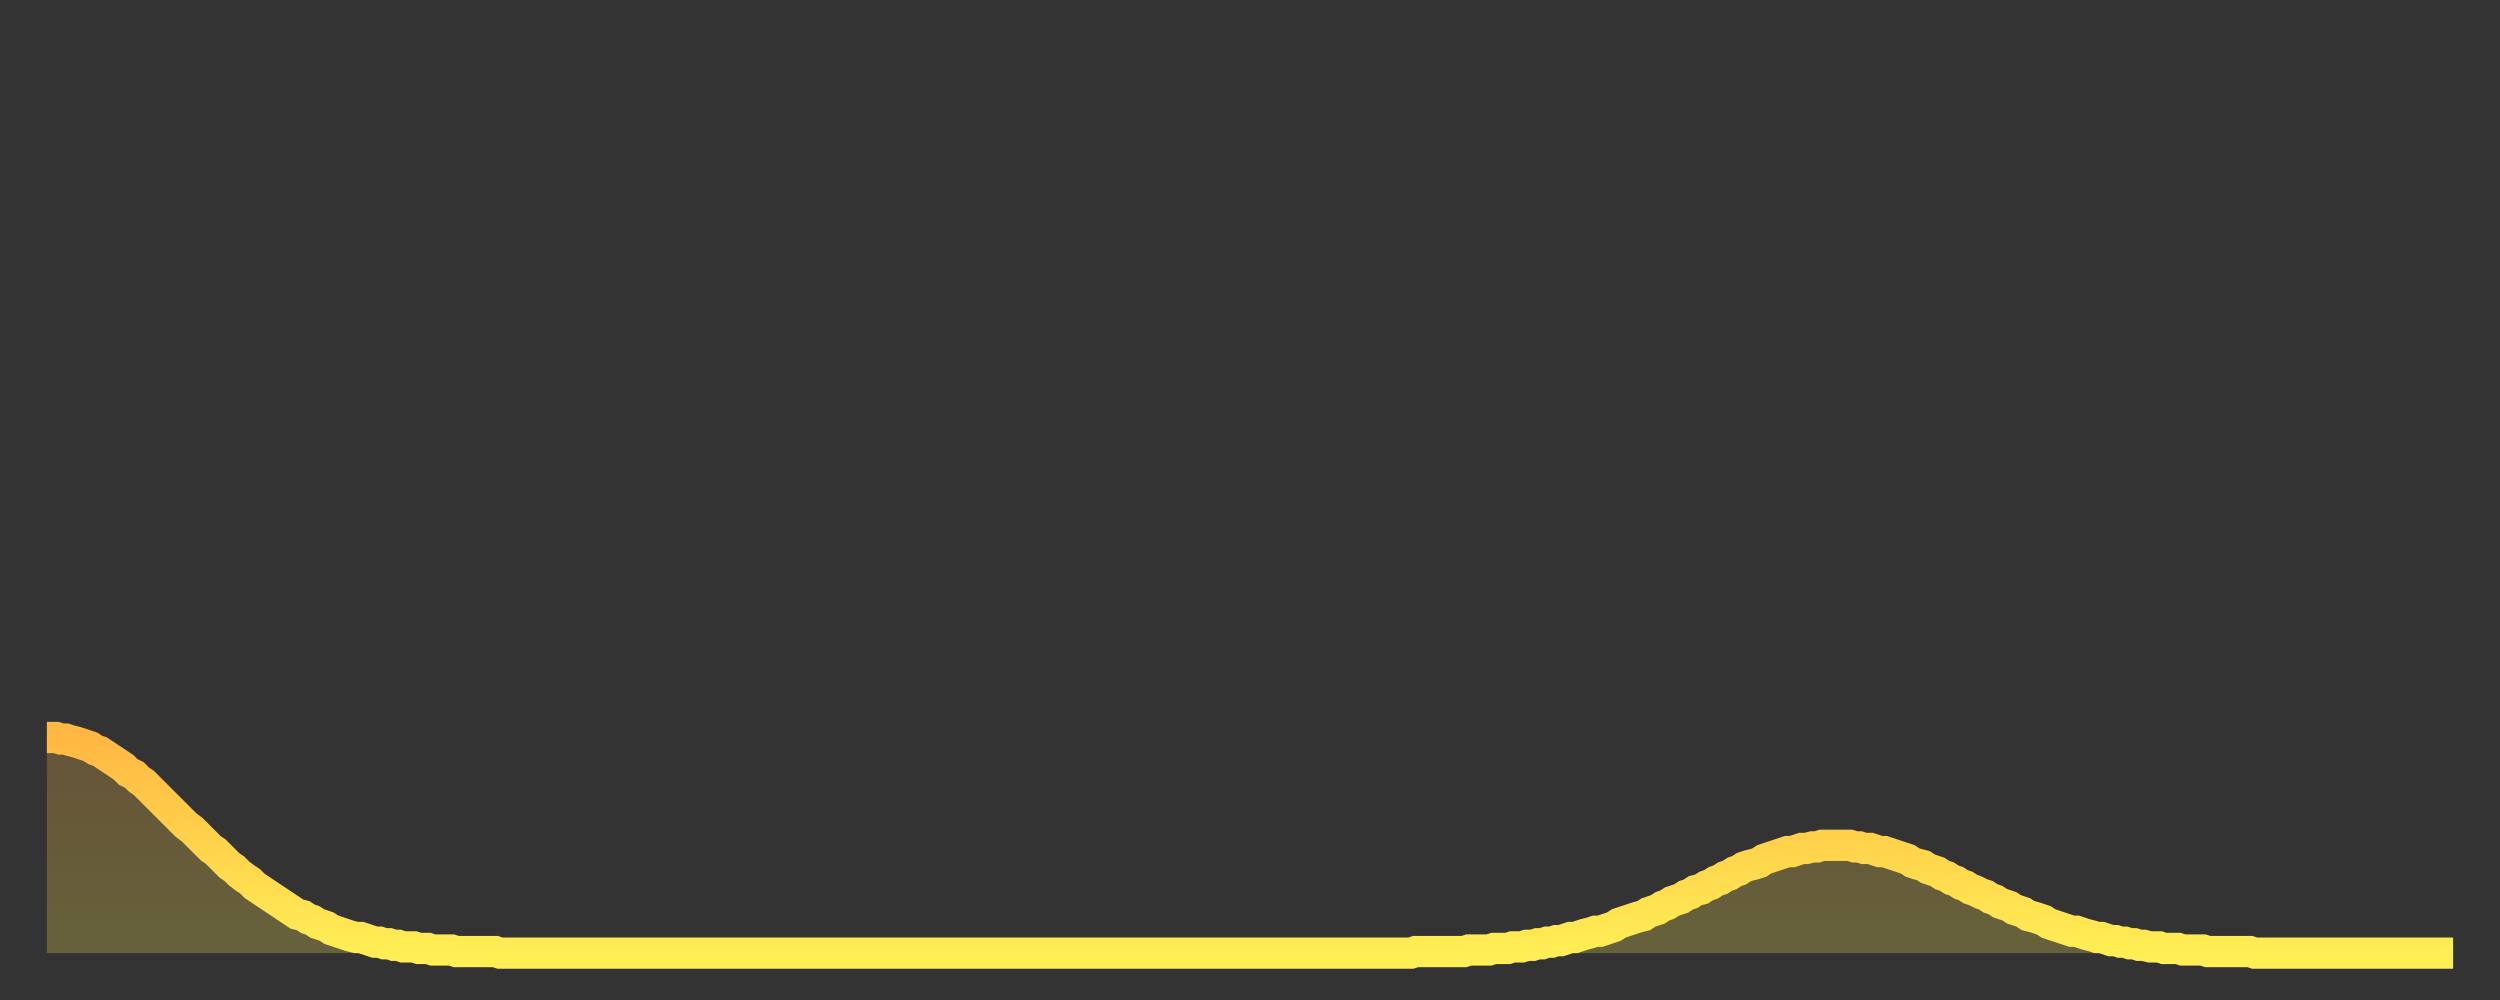 <?xml version="1.0" encoding="utf-8" ?>
<svg baseProfile="full" height="64" version="1.1" width="160" xmlns="http://www.w3.org/2000/svg" xmlns:ev="http://www.w3.org/2001/xml-events" xmlns:xlink="http://www.w3.org/1999/xlink"><rect width="100%" height="100%" fill="#333333" stroke="none"/><defs><linearGradient id="id1135310" x1="0" x2="0" y1="0" y2="1"><stop offset="0%" stop-color="#ffb843" /><stop offset="50%" stop-color="#ffd34c" /><stop offset="100%" stop-color="#ffee55" /></linearGradient></defs><g transform="translate(3,3)"><g><path d="M 0.0 44.2 0.3 44.2 0.6 44.2 0.9 44.3 1.2 44.3 1.5 44.4 1.9 44.5 2.2 44.6 2.5 44.7 2.8 44.8 3.1 45.0 3.4 45.1 3.7 45.3 4.0 45.5 4.3 45.7 4.6 45.9 4.9 46.1 5.2 46.4 5.6 46.6 5.9 46.9 6.2 47.1 6.5 47.4 6.8 47.7 7.1 48.0 7.4 48.3 7.7 48.6 8.0 48.9 8.3 49.2 8.6 49.5 8.9 49.8 9.3 50.1 9.6 50.4 9.9 50.7 10.2 51.0 10.5 51.3 10.8 51.5 11.1 51.8 11.4 52.1 11.7 52.4 12.0 52.6 12.3 52.9 12.7 53.2 13.0 53.4 13.3 53.7 13.6 53.9 13.9 54.1 14.2 54.3 14.5 54.5 14.8 54.7 15.1 54.9 15.4 55.1 15.7 55.3 16.0 55.5 16.4 55.6 16.7 55.8 17.0 55.9 17.3 56.1 17.6 56.2 17.9 56.3 18.2 56.5 18.5 56.6 18.8 56.7 19.1 56.8 19.4 56.9 19.8 57.0 20.1 57.0 20.4 57.1 20.7 57.2 21.0 57.3 21.3 57.3 21.6 57.4 21.9 57.4 22.2 57.5 22.5 57.5 22.8 57.6 23.1 57.6 23.5 57.6 23.8 57.7 24.1 57.7 24.4 57.7 24.7 57.8 25.0 57.8 25.3 57.8 25.6 57.8 25.9 57.8 26.2 57.9 26.5 57.9 26.8 57.9 27.2 57.9 27.5 57.9 27.8 57.9 28.1 57.9 28.4 57.9 28.7 57.9 29.0 58.0 29.3 58.0 29.6 58.0 29.9 58.0 30.2 58.0 30.6 58.0 30.9 58.0 31.2 58.0 31.5 58.0 31.8 58.0 32.1 58.0 32.4 58.0 32.7 58.0 33.0 58.0 33.3 58.0 33.6 58.0 33.9 58.0 34.3 58.0 34.6 58.0 34.9 58.0 35.2 58.0 35.5 58.0 35.8 58.0 36.1 58.0 36.4 58.0 36.7 58.0 37.0 58.0 37.3 58.0 37.7 58.0 38.0 58.0 38.3 58.0 38.6 58.0 38.9 58.0 39.2 58.0 39.5 58.0 39.8 58.0 40.1 58.0 40.4 58.0 40.7 58.0 41.0 58.0 41.4 58.0 41.7 58.0 42.0 58.0 42.3 58.0 42.6 58.0 42.9 58.0 43.2 58.0 43.5 58.0 43.8 58.0 44.1 58.0 44.4 58.0 44.7 58.0 45.1 58.0 45.4 58.0 45.7 58.0 46.0 58.0 46.3 58.0 46.6 58.0 46.9 58.0 47.2 58.0 47.5 58.0 47.8 58.0 48.1 58.0 48.5 58.0 48.8 58.0 49.1 58.0 49.4 58.0 49.7 58.0 50.0 58.0 50.3 58.0 50.6 58.0 50.9 58.0 51.2 58.0 51.5 58.0 51.8 58.0 52.2 58.0 52.5 58.0 52.8 58.0 53.1 58.0 53.4 58.0 53.7 58.0 54.0 58.0 54.3 58.0 54.6 58.0 54.9 58.0 55.2 58.0 55.6 58.0 55.9 58.0 56.2 58.0 56.5 58.0 56.8 58.0 57.1 58.0 57.4 58.0 57.7 58.0 58.0 58.0 58.3 58.0 58.6 58.0 58.9 58.0 59.3 58.0 59.6 58.0 59.9 58.0 60.2 58.0 60.5 58.0 60.8 58.0 61.1 58.0 61.4 58.0 61.7 58.0 62.0 58.0 62.3 58.0 62.6 58.0 63.0 58.0 63.3 58.0 63.6 58.0 63.9 58.0 64.2 58.0 64.5 58.0 64.8 58.0 65.1 58.0 65.4 58.0 65.7 58.0 66.0 58.0 66.4 58.0 66.7 58.0 67.0 58.0 67.3 58.0 67.6 58.0 67.9 58.0 68.2 58.0 68.5 58.0 68.8 58.0 69.1 58.0 69.4 58.0 69.7 58.0 70.1 58.0 70.4 58.0 70.7 58.0 71.0 58.0 71.3 58.0 71.6 58.0 71.9 58.0 72.2 58.0 72.5 58.0 72.8 58.0 73.1 58.0 73.5 58.0 73.8 58.0 74.1 58.0 74.4 58.0 74.7 58.0 75.0 58.0 75.3 58.0 75.6 58.0 75.9 58.0 76.2 58.0 76.5 58.0 76.8 58.0 77.2 58.0 77.5 58.0 77.8 58.0 78.1 58.0 78.4 58.0 78.7 58.0 79.0 58.0 79.3 58.0 79.6 58.0 79.9 58.0 80.2 58.0 80.5 58.0 80.9 58.0 81.2 58.0 81.5 58.0 81.8 58.0 82.1 58.0 82.4 58.0 82.7 58.0 83.0 58.0 83.3 58.0 83.6 58.0 83.9 58.0 84.3 58.0 84.6 58.0 84.9 58.0 85.2 58.0 85.5 58.0 85.8 58.0 86.1 58.0 86.4 58.0 86.7 58.0 87.0 58.0 87.3 58.0 87.6 57.9 88.0 57.9 88.3 57.9 88.6 57.9 88.9 57.9 89.2 57.9 89.5 57.9 89.8 57.9 90.1 57.9 90.4 57.9 90.7 57.9 91.0 57.8 91.4 57.8 91.7 57.8 92.0 57.8 92.3 57.8 92.6 57.7 92.9 57.7 93.2 57.7 93.5 57.7 93.8 57.6 94.1 57.6 94.4 57.6 94.7 57.5 95.1 57.5 95.4 57.4 95.7 57.4 96.0 57.3 96.3 57.3 96.6 57.2 96.9 57.2 97.2 57.1 97.5 57.0 97.8 57.0 98.1 56.9 98.4 56.8 98.8 56.7 99.1 56.6 99.4 56.6 99.7 56.5 100.0 56.4 100.3 56.3 100.6 56.1 100.9 56.0 101.2 55.9 101.5 55.8 101.8 55.7 102.2 55.6 102.5 55.4 102.8 55.3 103.1 55.2 103.4 55.0 103.7 54.9 104.0 54.7 104.3 54.6 104.6 54.5 104.9 54.3 105.2 54.2 105.5 54.0 105.9 53.9 106.2 53.7 106.5 53.6 106.8 53.4 107.1 53.3 107.4 53.1 107.7 53.0 108.0 52.8 108.3 52.7 108.6 52.5 108.9 52.4 109.3 52.3 109.6 52.2 109.9 52.0 110.2 51.9 110.5 51.8 110.8 51.7 111.1 51.6 111.4 51.5 111.7 51.5 112.0 51.4 112.3 51.3 112.6 51.3 113.0 51.2 113.3 51.2 113.6 51.1 113.9 51.1 114.2 51.1 114.5 51.1 114.8 51.1 115.1 51.1 115.4 51.1 115.7 51.2 116.0 51.2 116.3 51.3 116.7 51.3 117.0 51.4 117.3 51.5 117.6 51.5 117.9 51.6 118.2 51.7 118.5 51.8 118.8 51.9 119.1 52.0 119.4 52.2 119.7 52.3 120.1 52.4 120.4 52.6 120.7 52.7 121.0 52.8 121.3 53.0 121.6 53.1 121.9 53.3 122.2 53.4 122.5 53.6 122.8 53.7 123.1 53.9 123.4 54.0 123.8 54.2 124.1 54.3 124.4 54.5 124.7 54.6 125.0 54.8 125.3 54.9 125.6 55.0 125.9 55.2 126.2 55.3 126.5 55.4 126.8 55.6 127.2 55.7 127.5 55.8 127.8 55.9 128.1 56.1 128.4 56.2 128.7 56.3 129.0 56.4 129.3 56.5 129.6 56.6 129.9 56.6 130.2 56.7 130.5 56.8 130.9 56.9 131.2 57.0 131.5 57.0 131.8 57.1 132.1 57.2 132.4 57.2 132.7 57.3 133.0 57.3 133.3 57.4 133.6 57.4 133.9 57.5 134.2 57.5 134.6 57.6 134.9 57.6 135.2 57.6 135.5 57.7 135.8 57.7 136.1 57.7 136.4 57.7 136.7 57.8 137.0 57.8 137.3 57.8 137.6 57.8 138.0 57.8 138.3 57.9 138.6 57.9 138.9 57.9 139.2 57.9 139.5 57.9 139.8 57.9 140.1 57.9 140.4 57.9 140.7 57.9 141.0 57.9 141.3 58.0 141.7 58.0 142.0 58.0 142.3 58.0 142.6 58.0 142.9 58.0 143.2 58.0 143.5 58.0 143.8 58.0 144.1 58.0 144.4 58.0 144.7 58.0 145.1 58.0 145.4 58.0 145.7 58.0 146.0 58.0 146.3 58.0 146.6 58.0 146.9 58.0 147.2 58.0 147.5 58.0 147.8 58.0 148.1 58.0 148.4 58.0 148.8 58.0 149.1 58.0 149.4 58.0 149.7 58.0 150.0 58.0 150.3 58.0 150.6 58.0 150.9 58.0 151.2 58.0 151.5 58.0 151.8 58.0 152.1 58.0 152.5 58.0 152.8 58.0 153.1 58.0 153.4 58.0 153.7 58.0 154.0 58.0" fill="none" id="graph-curve" opacity="1" stroke="url(#id1135310)" stroke-width="2" /><path d="M 0 58 L 0.0 44.2 0.3 44.2 0.6 44.2 0.9 44.3 1.2 44.3 1.5 44.4 1.9 44.5 2.2 44.6 2.5 44.7 2.8 44.8 3.1 45.0 3.4 45.1 3.7 45.3 4.0 45.5 4.3 45.7 4.6 45.9 4.9 46.1 5.2 46.4 5.6 46.6 5.9 46.9 6.2 47.1 6.5 47.4 6.8 47.7 7.1 48.0 7.4 48.3 7.7 48.6 8.0 48.9 8.3 49.2 8.6 49.5 8.9 49.8 9.3 50.1 9.6 50.4 9.9 50.7 10.2 51.0 10.5 51.3 10.8 51.5 11.1 51.8 11.4 52.1 11.7 52.4 12.0 52.6 12.3 52.9 12.7 53.2 13.0 53.4 13.3 53.7 13.6 53.9 13.9 54.1 14.2 54.3 14.5 54.5 14.8 54.7 15.1 54.9 15.4 55.1 15.7 55.3 16.0 55.5 16.4 55.6 16.7 55.8 17.0 55.9 17.3 56.1 17.6 56.2 17.9 56.3 18.2 56.5 18.5 56.6 18.8 56.7 19.1 56.8 19.4 56.9 19.8 57.0 20.1 57.0 20.4 57.1 20.7 57.2 21.0 57.3 21.3 57.3 21.6 57.4 21.9 57.4 22.2 57.5 22.5 57.5 22.8 57.6 23.1 57.6 23.5 57.6 23.8 57.7 24.1 57.7 24.4 57.7 24.7 57.8 25.0 57.8 25.3 57.8 25.6 57.8 25.9 57.8 26.2 57.9 26.5 57.9 26.8 57.9 27.2 57.9 27.5 57.9 27.8 57.9 28.1 57.9 28.4 57.9 28.7 57.9 29.0 58.0 29.3 58.0 29.6 58.0 29.9 58.0 30.2 58.0 30.6 58.0 30.9 58.0 31.2 58.0 31.5 58.0 31.8 58.0 32.1 58.0 32.4 58.0 32.7 58.0 33.0 58.0 33.3 58.0 33.6 58.0 33.9 58.0 34.3 58.0 34.6 58.0 34.9 58.0 35.2 58.0 35.5 58.0 35.8 58.0 36.1 58.0 36.4 58.0 36.7 58.0 37.0 58.0 37.3 58.0 37.7 58.0 38.0 58.0 38.3 58.0 38.6 58.0 38.9 58.0 39.2 58.0 39.5 58.0 39.8 58.0 40.1 58.0 40.4 58.0 40.7 58.0 41.0 58.0 41.4 58.0 41.7 58.0 42.0 58.0 42.3 58.0 42.6 58.0 42.9 58.0 43.2 58.0 43.5 58.0 43.8 58.0 44.1 58.0 44.4 58.0 44.7 58.0 45.1 58.0 45.4 58.0 45.7 58.0 46.0 58.0 46.3 58.0 46.6 58.0 46.9 58.0 47.2 58.0 47.5 58.0 47.8 58.0 48.1 58.0 48.5 58.0 48.8 58.0 49.1 58.0 49.4 58.0 49.7 58.0 50.0 58.0 50.3 58.0 50.6 58.0 50.9 58.0 51.2 58.0 51.5 58.0 51.8 58.0 52.2 58.0 52.5 58.0 52.8 58.0 53.1 58.0 53.4 58.0 53.7 58.0 54.0 58.0 54.3 58.0 54.6 58.0 54.9 58.0 55.2 58.0 55.6 58.0 55.9 58.0 56.2 58.0 56.5 58.0 56.8 58.0 57.1 58.0 57.4 58.0 57.7 58.0 58.0 58.0 58.3 58.0 58.6 58.0 58.9 58.0 59.3 58.0 59.6 58.0 59.9 58.0 60.2 58.0 60.5 58.0 60.8 58.0 61.1 58.0 61.4 58.0 61.7 58.0 62.0 58.0 62.3 58.0 62.6 58.0 63.0 58.0 63.3 58.0 63.6 58.0 63.9 58.0 64.2 58.0 64.5 58.0 64.8 58.0 65.1 58.0 65.4 58.0 65.7 58.0 66.0 58.0 66.4 58.0 66.7 58.0 67.0 58.0 67.3 58.0 67.6 58.0 67.9 58.0 68.2 58.0 68.5 58.0 68.8 58.0 69.1 58.0 69.4 58.0 69.7 58.0 70.1 58.0 70.4 58.0 70.7 58.0 71.0 58.0 71.3 58.0 71.6 58.0 71.9 58.0 72.2 58.0 72.5 58.0 72.8 58.0 73.1 58.0 73.5 58.0 73.8 58.0 74.1 58.0 74.4 58.0 74.7 58.0 75.0 58.0 75.3 58.0 75.6 58.0 75.9 58.0 76.2 58.0 76.5 58.0 76.8 58.0 77.2 58.0 77.5 58.0 77.8 58.0 78.1 58.0 78.4 58.0 78.7 58.0 79.0 58.0 79.3 58.0 79.6 58.0 79.9 58.0 80.2 58.0 80.5 58.0 80.9 58.0 81.2 58.0 81.5 58.0 81.8 58.0 82.1 58.0 82.4 58.0 82.7 58.0 83.0 58.0 83.3 58.0 83.6 58.0 83.9 58.0 84.3 58.0 84.6 58.0 84.9 58.0 85.2 58.0 85.5 58.0 85.8 58.0 86.1 58.0 86.4 58.0 86.7 58.0 87.0 58.0 87.3 58.0 87.6 57.9 88.0 57.9 88.3 57.9 88.6 57.9 88.9 57.9 89.2 57.9 89.5 57.9 89.8 57.9 90.1 57.9 90.4 57.9 90.7 57.9 91.0 57.8 91.4 57.8 91.7 57.8 92.0 57.8 92.3 57.8 92.6 57.7 92.9 57.7 93.2 57.7 93.5 57.7 93.8 57.6 94.1 57.6 94.4 57.6 94.7 57.5 95.1 57.5 95.4 57.4 95.7 57.4 96.0 57.3 96.3 57.3 96.6 57.2 96.9 57.2 97.2 57.1 97.5 57.0 97.8 57.0 98.1 56.9 98.4 56.8 98.8 56.7 99.1 56.6 99.4 56.6 99.7 56.5 100.0 56.4 100.3 56.3 100.6 56.1 100.9 56.0 101.2 55.9 101.5 55.8 101.8 55.7 102.2 55.6 102.5 55.4 102.8 55.3 103.1 55.2 103.4 55.0 103.7 54.9 104.0 54.7 104.3 54.6 104.6 54.5 104.9 54.3 105.2 54.2 105.5 54.0 105.9 53.9 106.2 53.7 106.5 53.6 106.8 53.4 107.1 53.3 107.4 53.1 107.7 53.0 108.0 52.8 108.3 52.7 108.6 52.5 108.9 52.4 109.3 52.3 109.6 52.2 109.9 52.0 110.2 51.9 110.5 51.8 110.8 51.7 111.1 51.6 111.4 51.5 111.7 51.5 112.0 51.4 112.3 51.3 112.6 51.3 113.0 51.2 113.3 51.2 113.6 51.1 113.9 51.1 114.2 51.1 114.5 51.1 114.8 51.1 115.1 51.1 115.4 51.1 115.7 51.2 116.0 51.2 116.3 51.3 116.7 51.3 117.0 51.4 117.3 51.5 117.6 51.5 117.9 51.6 118.2 51.7 118.5 51.8 118.8 51.9 119.1 52.0 119.4 52.2 119.7 52.3 120.1 52.4 120.4 52.6 120.7 52.7 121.0 52.8 121.3 53.0 121.6 53.1 121.9 53.3 122.2 53.4 122.5 53.6 122.8 53.7 123.1 53.9 123.4 54.0 123.8 54.2 124.1 54.3 124.4 54.5 124.7 54.6 125.0 54.8 125.3 54.9 125.6 55.0 125.9 55.2 126.2 55.3 126.5 55.4 126.8 55.6 127.2 55.7 127.5 55.8 127.8 55.9 128.1 56.1 128.4 56.2 128.7 56.3 129.0 56.4 129.3 56.5 129.6 56.6 129.9 56.6 130.2 56.7 130.5 56.8 130.9 56.9 131.2 57.0 131.5 57.0 131.8 57.1 132.1 57.2 132.4 57.2 132.7 57.3 133.0 57.3 133.3 57.4 133.6 57.4 133.9 57.5 134.2 57.5 134.6 57.6 134.9 57.6 135.2 57.6 135.5 57.7 135.8 57.7 136.1 57.7 136.4 57.7 136.7 57.8 137.0 57.8 137.3 57.8 137.6 57.8 138.0 57.8 138.3 57.9 138.6 57.9 138.9 57.9 139.2 57.9 139.5 57.9 139.8 57.9 140.1 57.9 140.4 57.9 140.7 57.9 141.0 57.9 141.3 58.0 141.7 58.0 142.0 58.0 142.3 58.0 142.6 58.0 142.9 58.0 143.2 58.0 143.5 58.0 143.8 58.0 144.1 58.0 144.4 58.0 144.7 58.0 145.1 58.0 145.4 58.0 145.7 58.0 146.0 58.0 146.3 58.0 146.6 58.0 146.9 58.0 147.2 58.0 147.5 58.0 147.8 58.0 148.1 58.0 148.4 58.0 148.8 58.0 149.1 58.0 149.4 58.0 149.7 58.0 150.0 58.0 150.3 58.0 150.6 58.0 150.9 58.0 151.2 58.0 151.5 58.0 151.8 58.0 152.1 58.0 152.5 58.0 152.8 58.0 153.1 58.0 153.4 58.0 153.7 58.0 154.0 58.0 154 58" fill="url(#id1135310)" fill-opacity=".25" id="graph-shadow" /></g></g></svg>